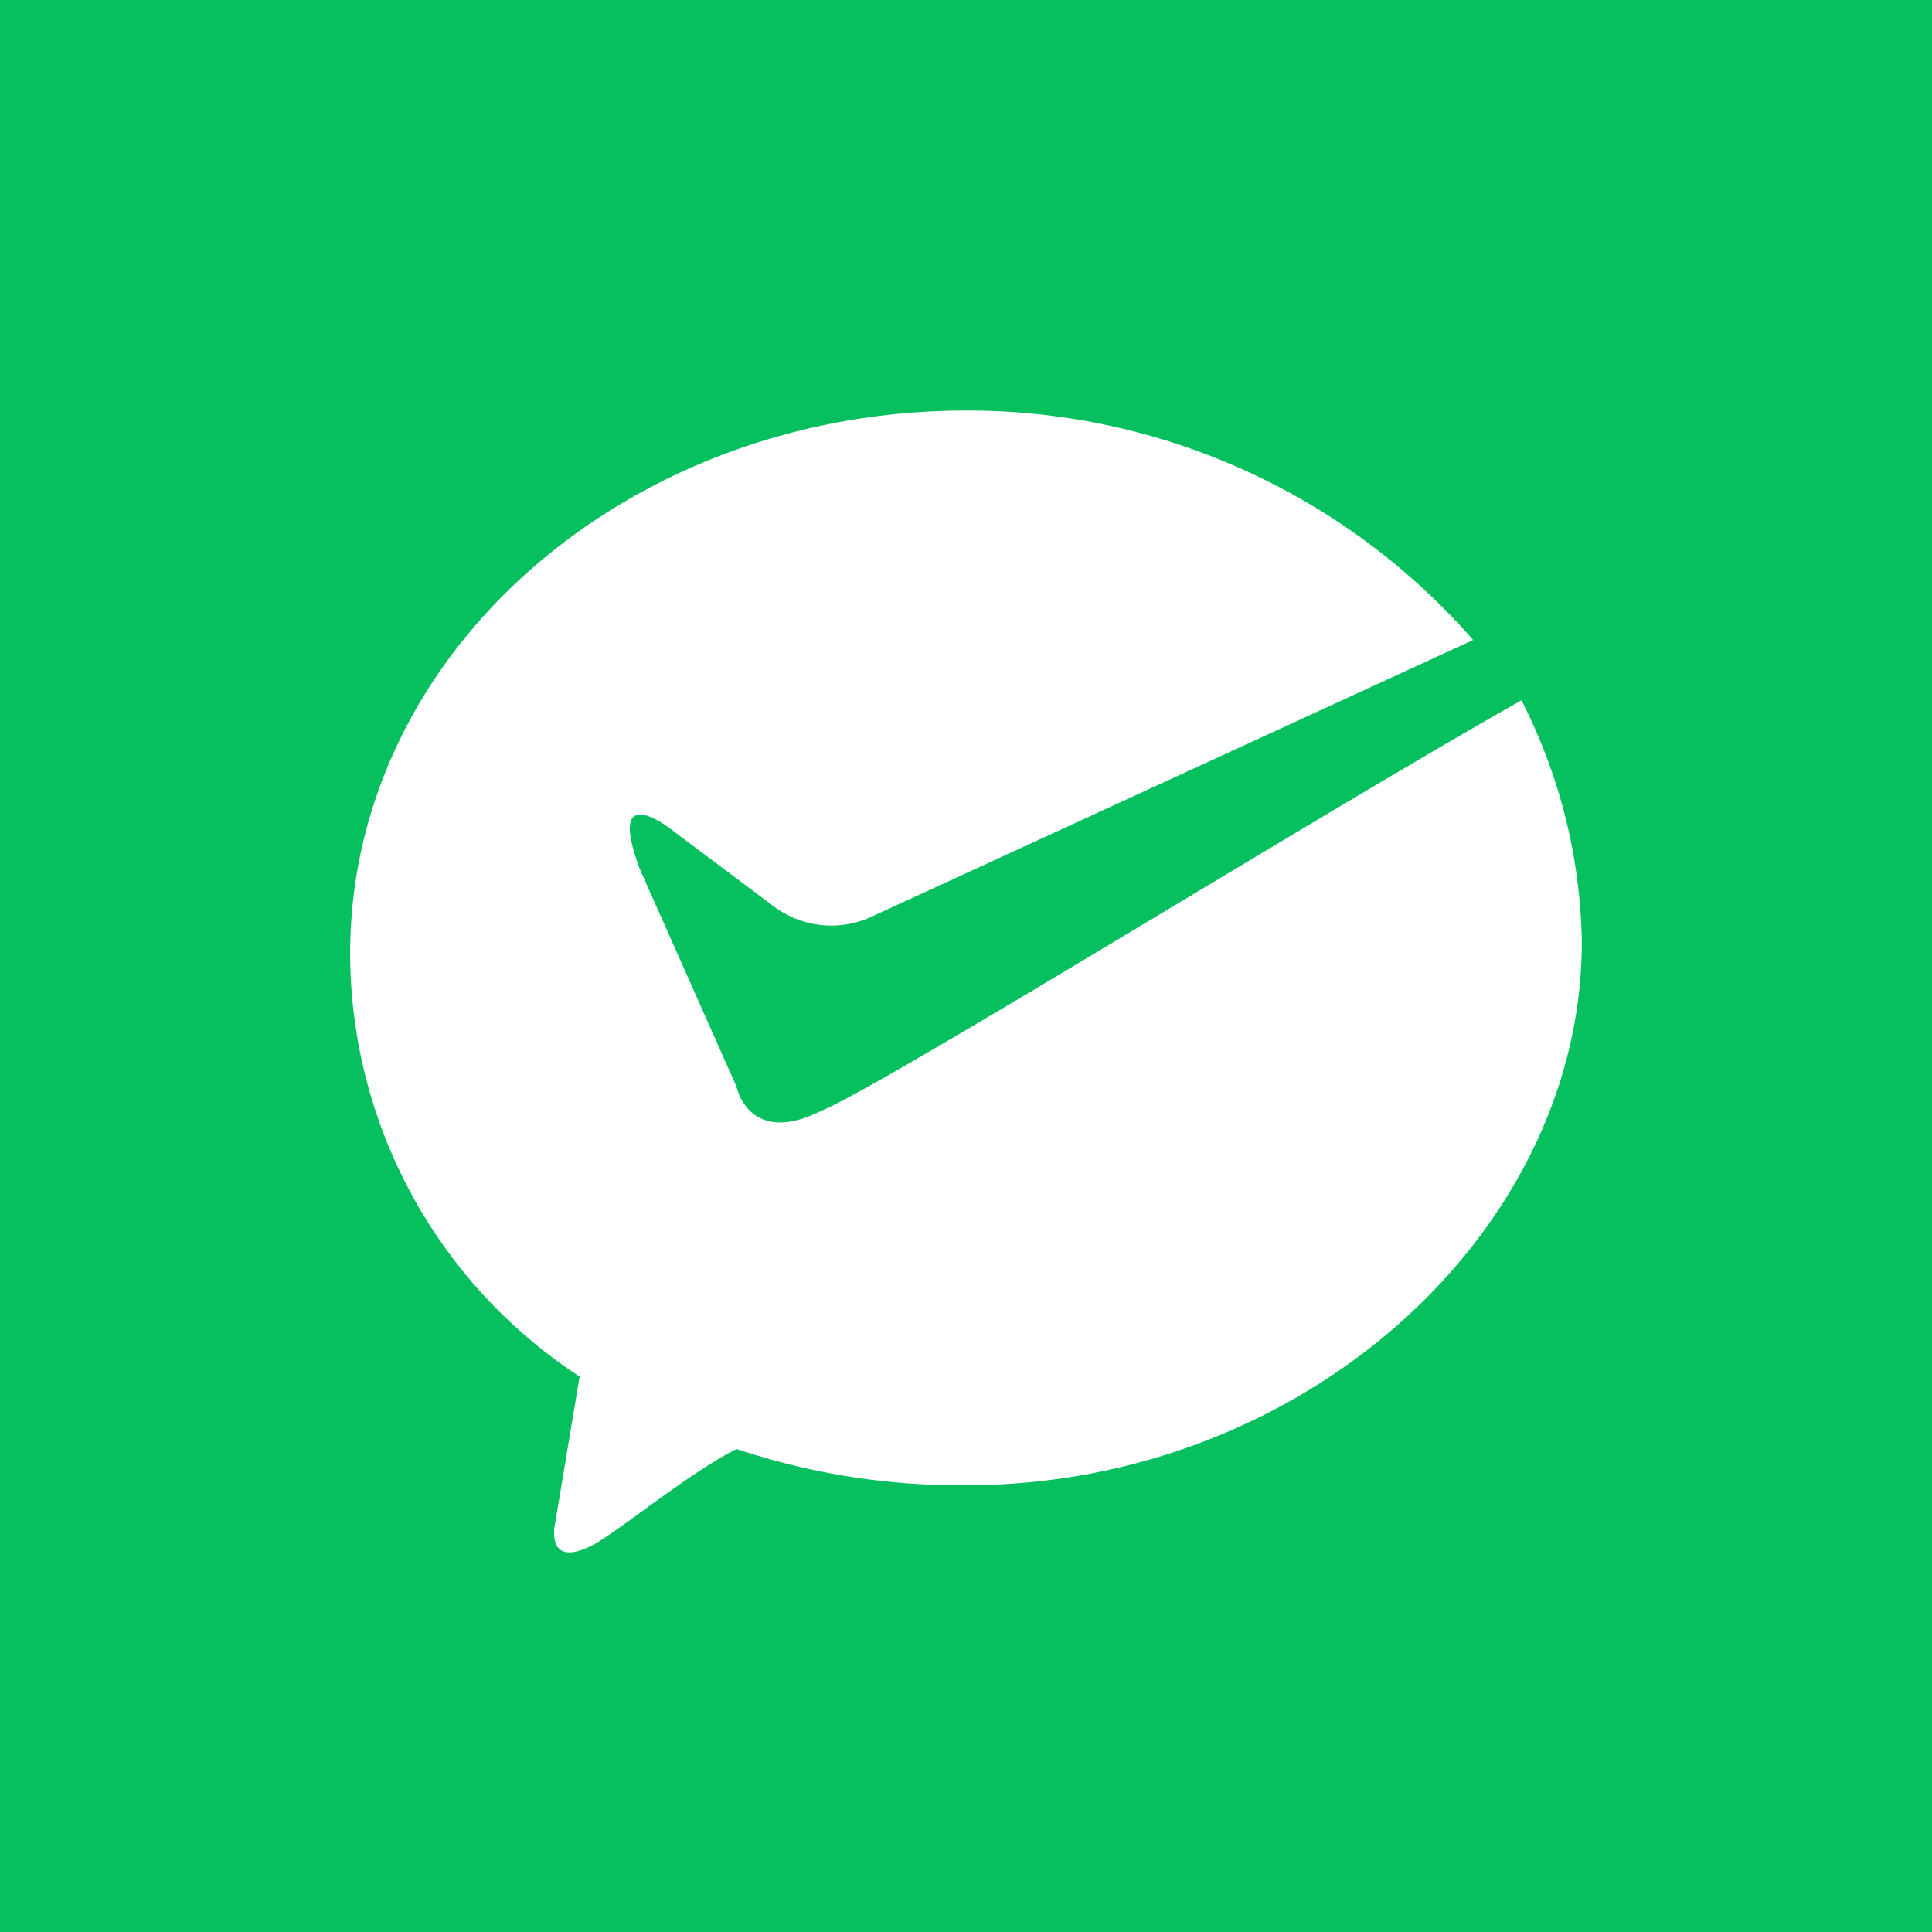 <svg xmlns="http://www.w3.org/2000/svg" viewBox="0 0 72 72" class="design-iconfont">
  <defs>
    <clipPath id="8hkfcgbava">
      <path data-name="矩形 3984" transform="translate(130 1273)" fill="#fff" d="M0 0H72V72H0z"/>
    </clipPath>
  </defs>
  <g transform="translate(-130 -1273)" clip-path="url(#8hkfcgbava)" fill="#06c05f">
    <path data-name="矩形 4868" transform="translate(193 1273)" d="M0 0H9V72H0z"/>
    <path data-name="矩形 4869" transform="translate(130 1273)" d="M0 0H9V72H0z"/>
    <path d="M63,0H9A9.026,9.026,0,0,0,0,9V63a9.026,9.026,0,0,0,9,9H63a9.026,9.026,0,0,0,9-9V9A9.026,9.026,0,0,0,63,0ZM36,55.351A26.193,26.193,0,0,1,27.451,54c-1.8.9-4.5,3.149-5.4,3.6-1.8.9-1.351-.9-1.351-.9l.9-5.4a18.872,18.872,0,0,1-8.551-15.749C13.049,24.3,23.4,15.3,36,15.3a25.009,25.009,0,0,1,18.9,8.551L32.4,34.2a3.575,3.575,0,0,1-3.6-.449l-3.6-2.7S22.5,28.8,23.849,32.4l3.6,8.1s.451,2.249,3.151.9c2.251-.9,18.9-11.249,26.1-15.3a20.476,20.476,0,0,1,2.249,9C58.949,45.9,48.6,55.351,36,55.351Z" transform="translate(130 1273)"/>
  </g>
</svg>
